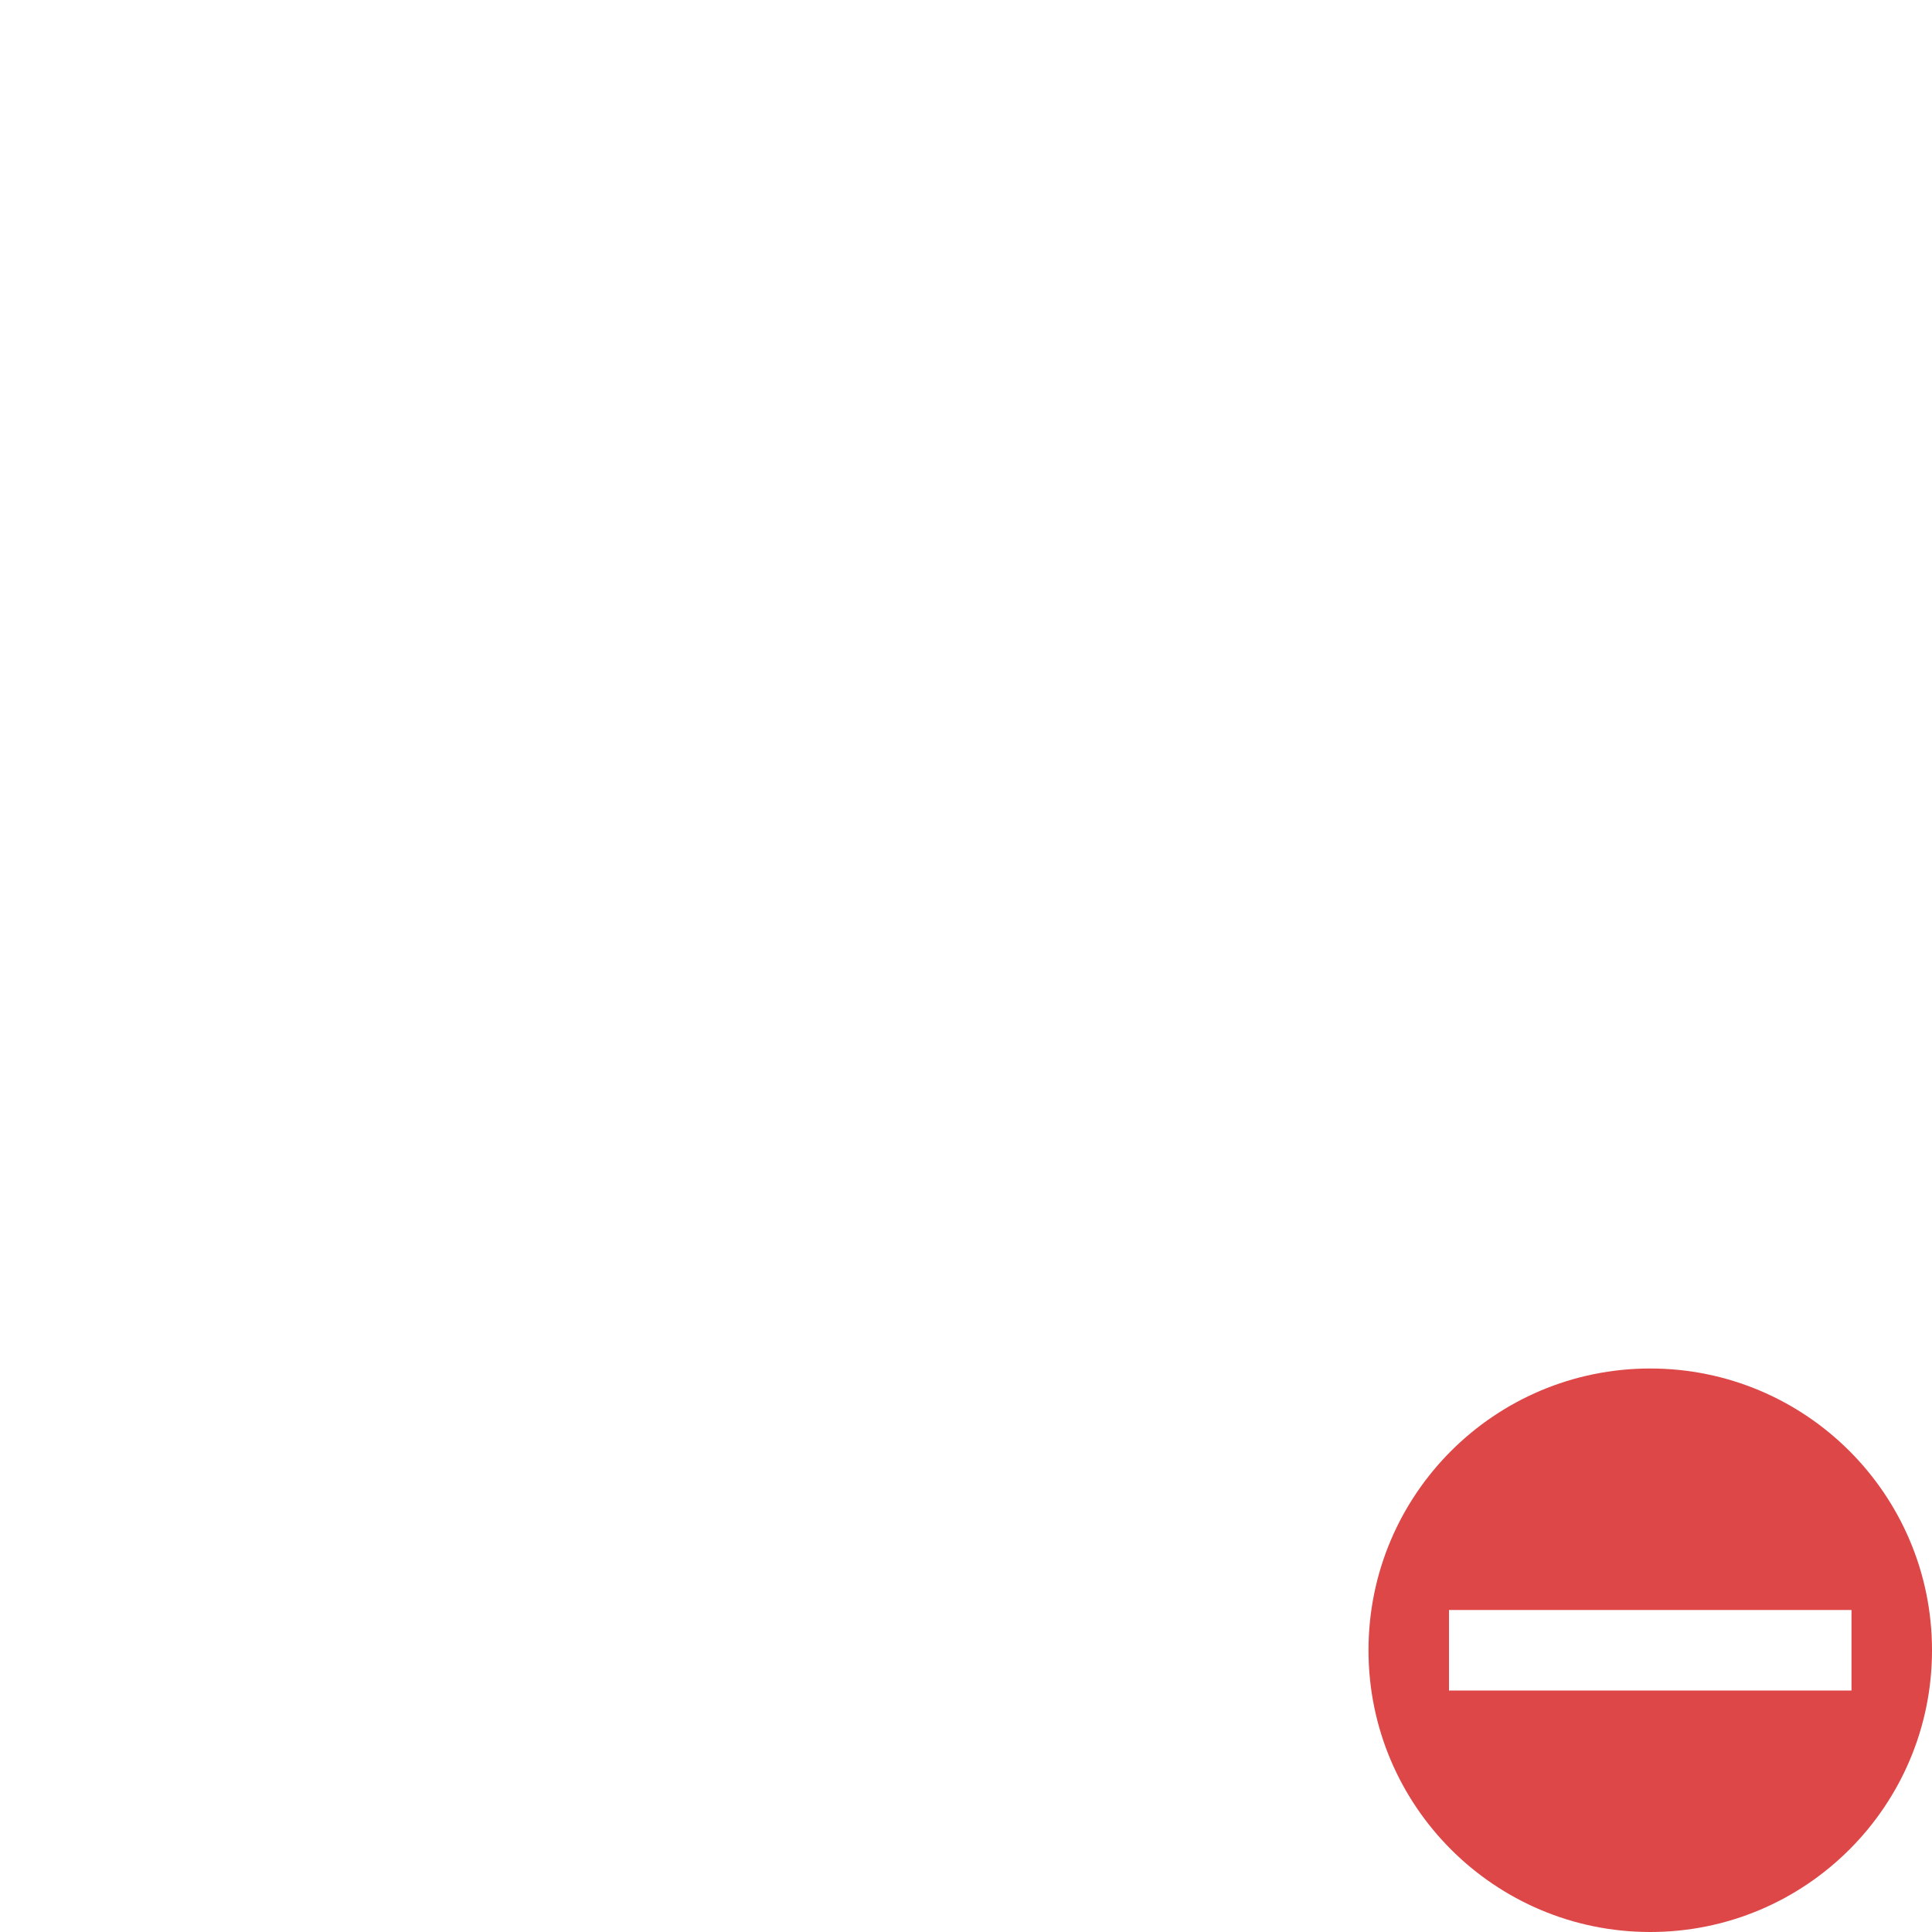 <svg xmlns="http://www.w3.org/2000/svg" width="24" height="24" version="1.1">
 <defs>
  <style id="current-color-scheme" type="text/css">
   .ColorScheme-Text { color:#eeeeec; } .ColorScheme-Highlight { color:#367bf0; } .ColorScheme-NeutralText { color:#ffcc44; } .ColorScheme-PositiveText { color:#3db47e; } .ColorScheme-NegativeText { color:#dd4747; }
  </style>
 </defs>
 <path style="fill:currentColor" class="ColorScheme-NegativeText" d="M 20.5,17 C 18.567,17 17,18.567 17,20.5 17,22.433 18.567,24 20.5,24 22.433,24 24,22.433 24,20.5 24,18.567 22.433,17 20.5,17 Z M 18,20 h 5 v 1 h -5 z"/>
</svg>
